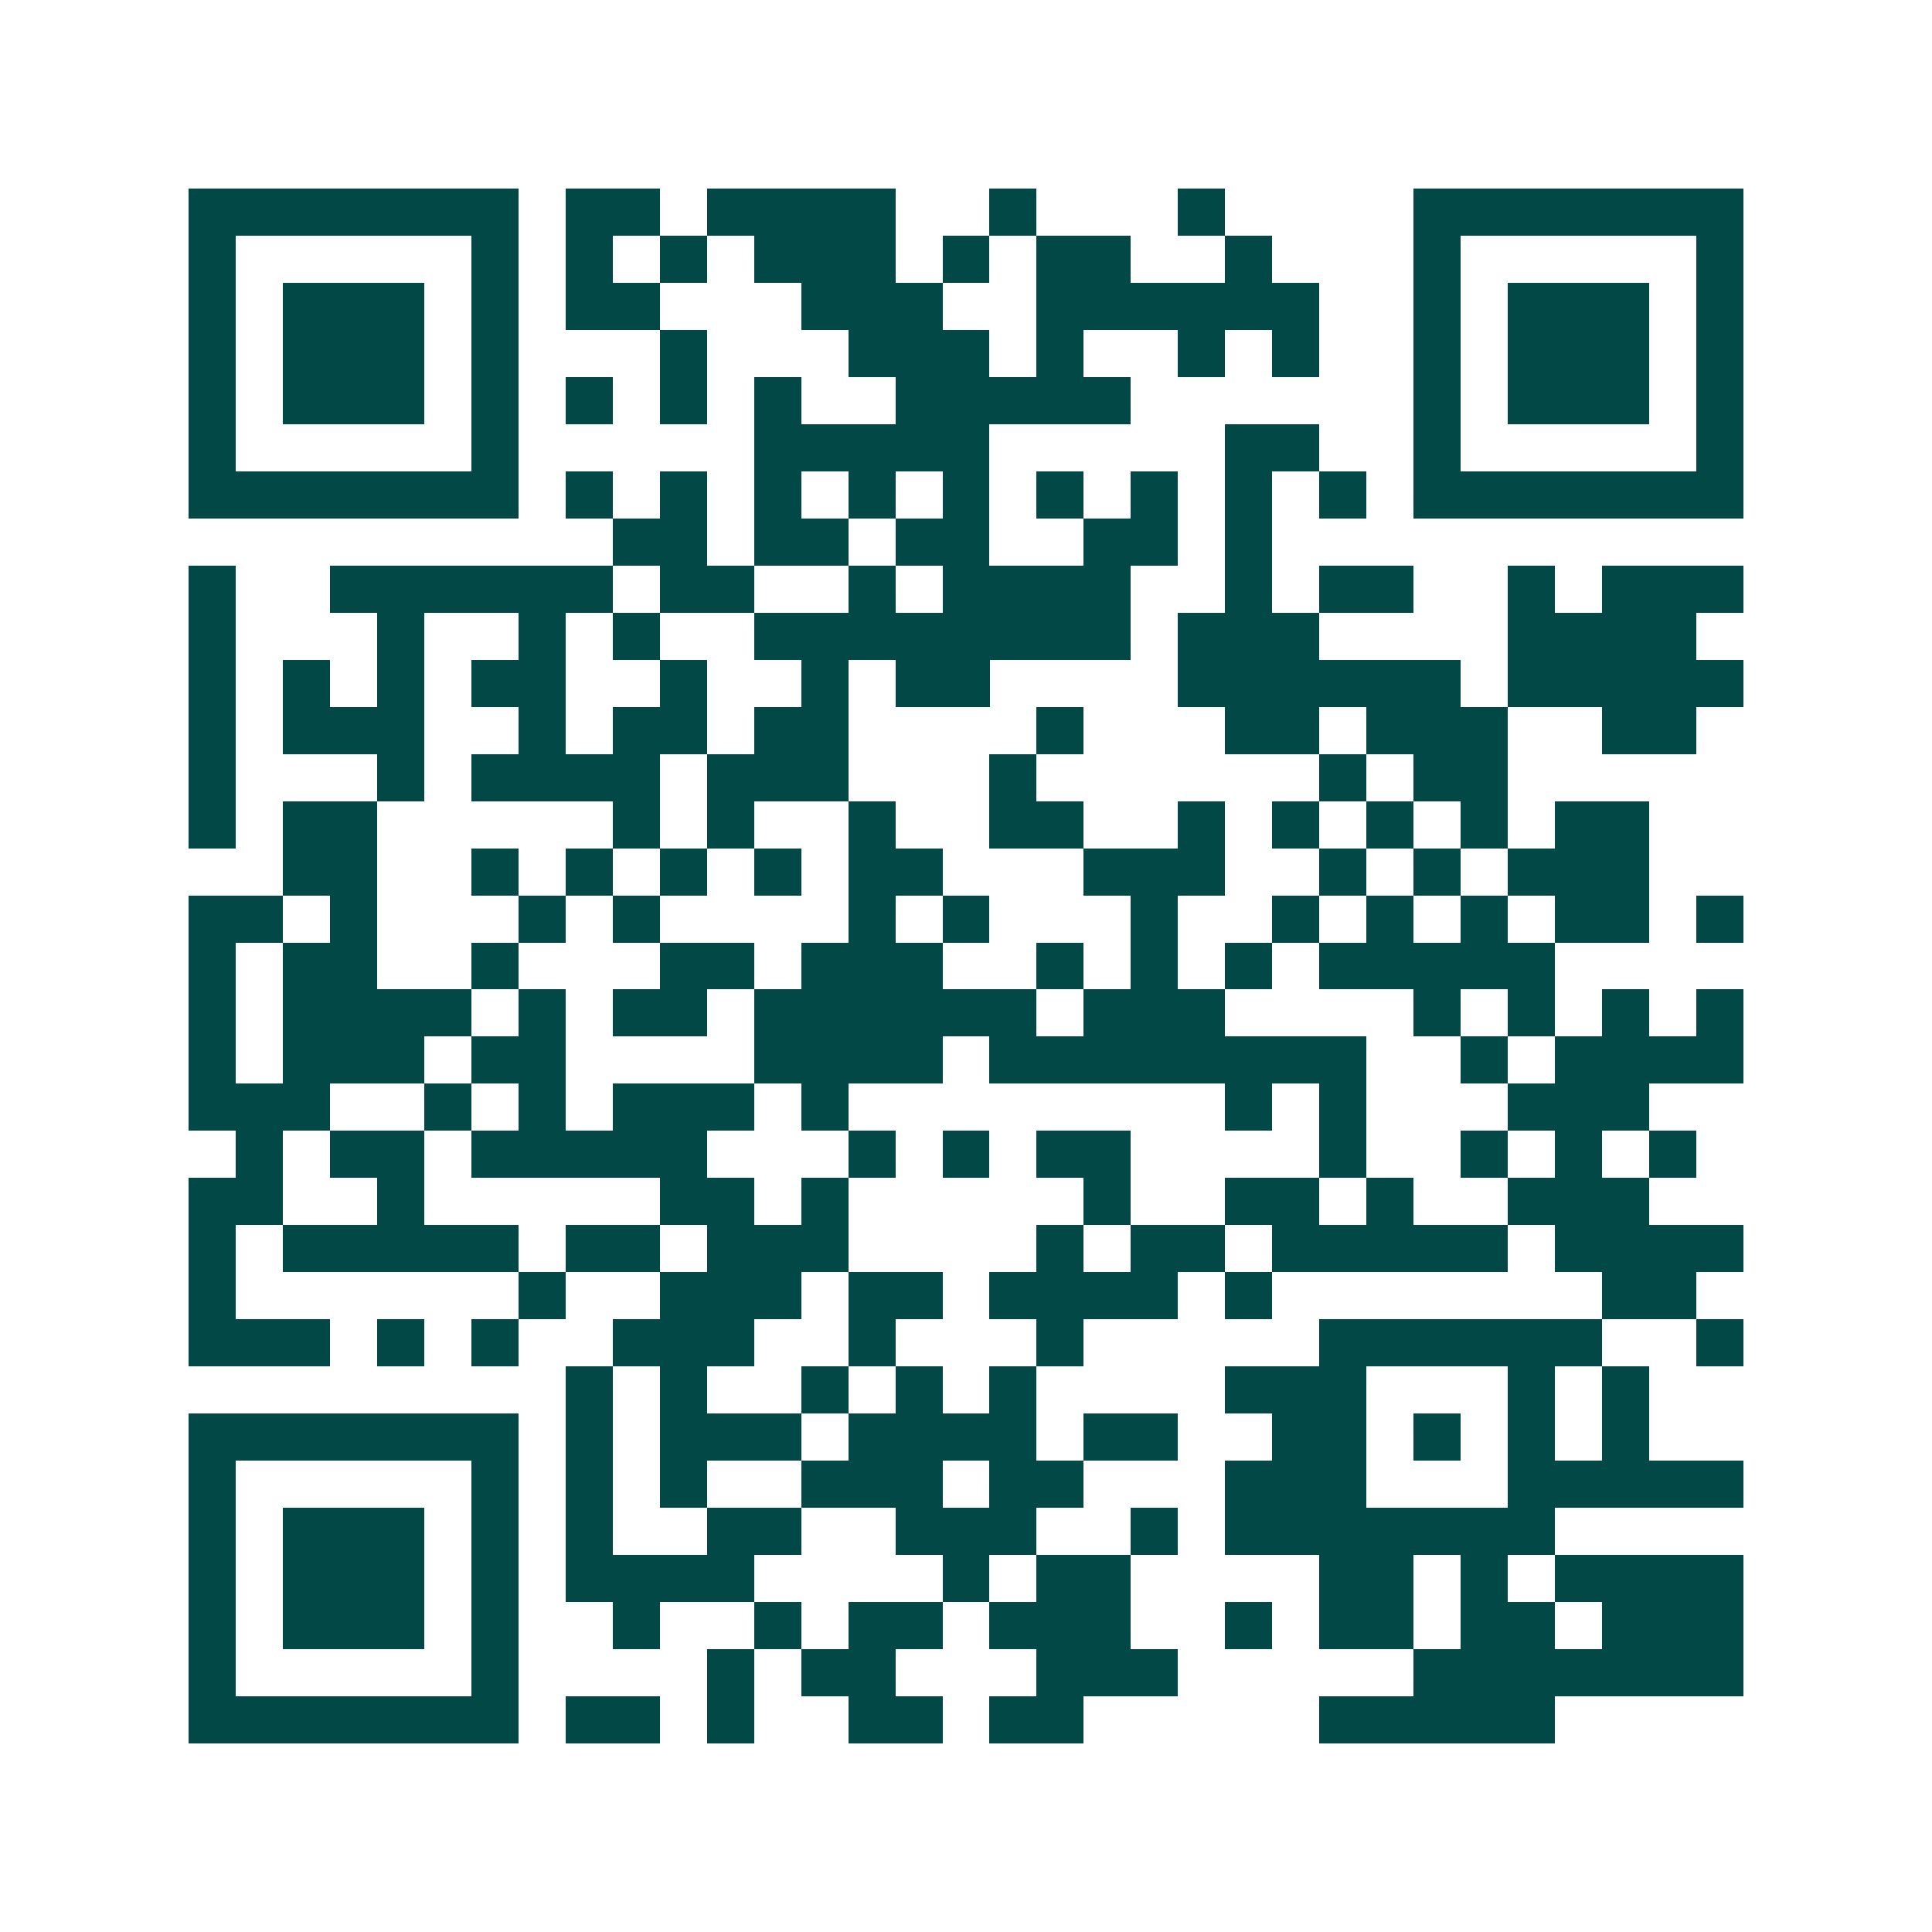 <svg xmlns="http://www.w3.org/2000/svg" width="200" height="200" viewBox="0 0 41 41" shape-rendering="crispEdges"><path fill="#ffffff" d="M0 0h41v41H0z"/><path stroke="#014847" d="M4 4.5h7m1 0h2m1 0h4m2 0h1m3 0h1m4 0h7M4 5.5h1m5 0h1m1 0h1m1 0h1m1 0h3m1 0h1m1 0h2m2 0h1m3 0h1m5 0h1M4 6.5h1m1 0h3m1 0h1m1 0h2m3 0h3m2 0h6m2 0h1m1 0h3m1 0h1M4 7.5h1m1 0h3m1 0h1m3 0h1m3 0h3m1 0h1m2 0h1m1 0h1m2 0h1m1 0h3m1 0h1M4 8.5h1m1 0h3m1 0h1m1 0h1m1 0h1m1 0h1m2 0h5m6 0h1m1 0h3m1 0h1M4 9.5h1m5 0h1m5 0h5m5 0h2m2 0h1m5 0h1M4 10.5h7m1 0h1m1 0h1m1 0h1m1 0h1m1 0h1m1 0h1m1 0h1m1 0h1m1 0h1m1 0h7M13 11.5h2m1 0h2m1 0h2m2 0h2m1 0h1M4 12.5h1m2 0h6m1 0h2m2 0h1m1 0h4m2 0h1m1 0h2m2 0h1m1 0h3M4 13.5h1m3 0h1m2 0h1m1 0h1m2 0h8m1 0h3m4 0h4M4 14.5h1m1 0h1m1 0h1m1 0h2m2 0h1m2 0h1m1 0h2m4 0h6m1 0h5M4 15.5h1m1 0h3m2 0h1m1 0h2m1 0h2m4 0h1m3 0h2m1 0h3m2 0h2M4 16.5h1m3 0h1m1 0h4m1 0h3m3 0h1m6 0h1m1 0h2M4 17.5h1m1 0h2m5 0h1m1 0h1m2 0h1m2 0h2m2 0h1m1 0h1m1 0h1m1 0h1m1 0h2M6 18.5h2m2 0h1m1 0h1m1 0h1m1 0h1m1 0h2m3 0h3m2 0h1m1 0h1m1 0h3M4 19.5h2m1 0h1m3 0h1m1 0h1m4 0h1m1 0h1m3 0h1m2 0h1m1 0h1m1 0h1m1 0h2m1 0h1M4 20.5h1m1 0h2m2 0h1m3 0h2m1 0h3m2 0h1m1 0h1m1 0h1m1 0h5M4 21.5h1m1 0h4m1 0h1m1 0h2m1 0h6m1 0h3m4 0h1m1 0h1m1 0h1m1 0h1M4 22.5h1m1 0h3m1 0h2m4 0h4m1 0h8m2 0h1m1 0h4M4 23.5h3m2 0h1m1 0h1m1 0h3m1 0h1m8 0h1m1 0h1m3 0h3M5 24.5h1m1 0h2m1 0h5m3 0h1m1 0h1m1 0h2m4 0h1m2 0h1m1 0h1m1 0h1M4 25.5h2m2 0h1m5 0h2m1 0h1m5 0h1m2 0h2m1 0h1m2 0h3M4 26.5h1m1 0h5m1 0h2m1 0h3m4 0h1m1 0h2m1 0h5m1 0h4M4 27.5h1m6 0h1m2 0h3m1 0h2m1 0h4m1 0h1m7 0h2M4 28.5h3m1 0h1m1 0h1m2 0h3m2 0h1m3 0h1m5 0h6m2 0h1M12 29.5h1m1 0h1m2 0h1m1 0h1m1 0h1m4 0h3m3 0h1m1 0h1M4 30.5h7m1 0h1m1 0h3m1 0h4m1 0h2m2 0h2m1 0h1m1 0h1m1 0h1M4 31.5h1m5 0h1m1 0h1m1 0h1m2 0h3m1 0h2m3 0h3m3 0h5M4 32.5h1m1 0h3m1 0h1m1 0h1m2 0h2m2 0h3m2 0h1m1 0h7M4 33.5h1m1 0h3m1 0h1m1 0h4m4 0h1m1 0h2m4 0h2m1 0h1m1 0h4M4 34.5h1m1 0h3m1 0h1m2 0h1m2 0h1m1 0h2m1 0h3m2 0h1m1 0h2m1 0h2m1 0h3M4 35.5h1m5 0h1m4 0h1m1 0h2m3 0h3m5 0h7M4 36.5h7m1 0h2m1 0h1m2 0h2m1 0h2m5 0h5"/></svg>
